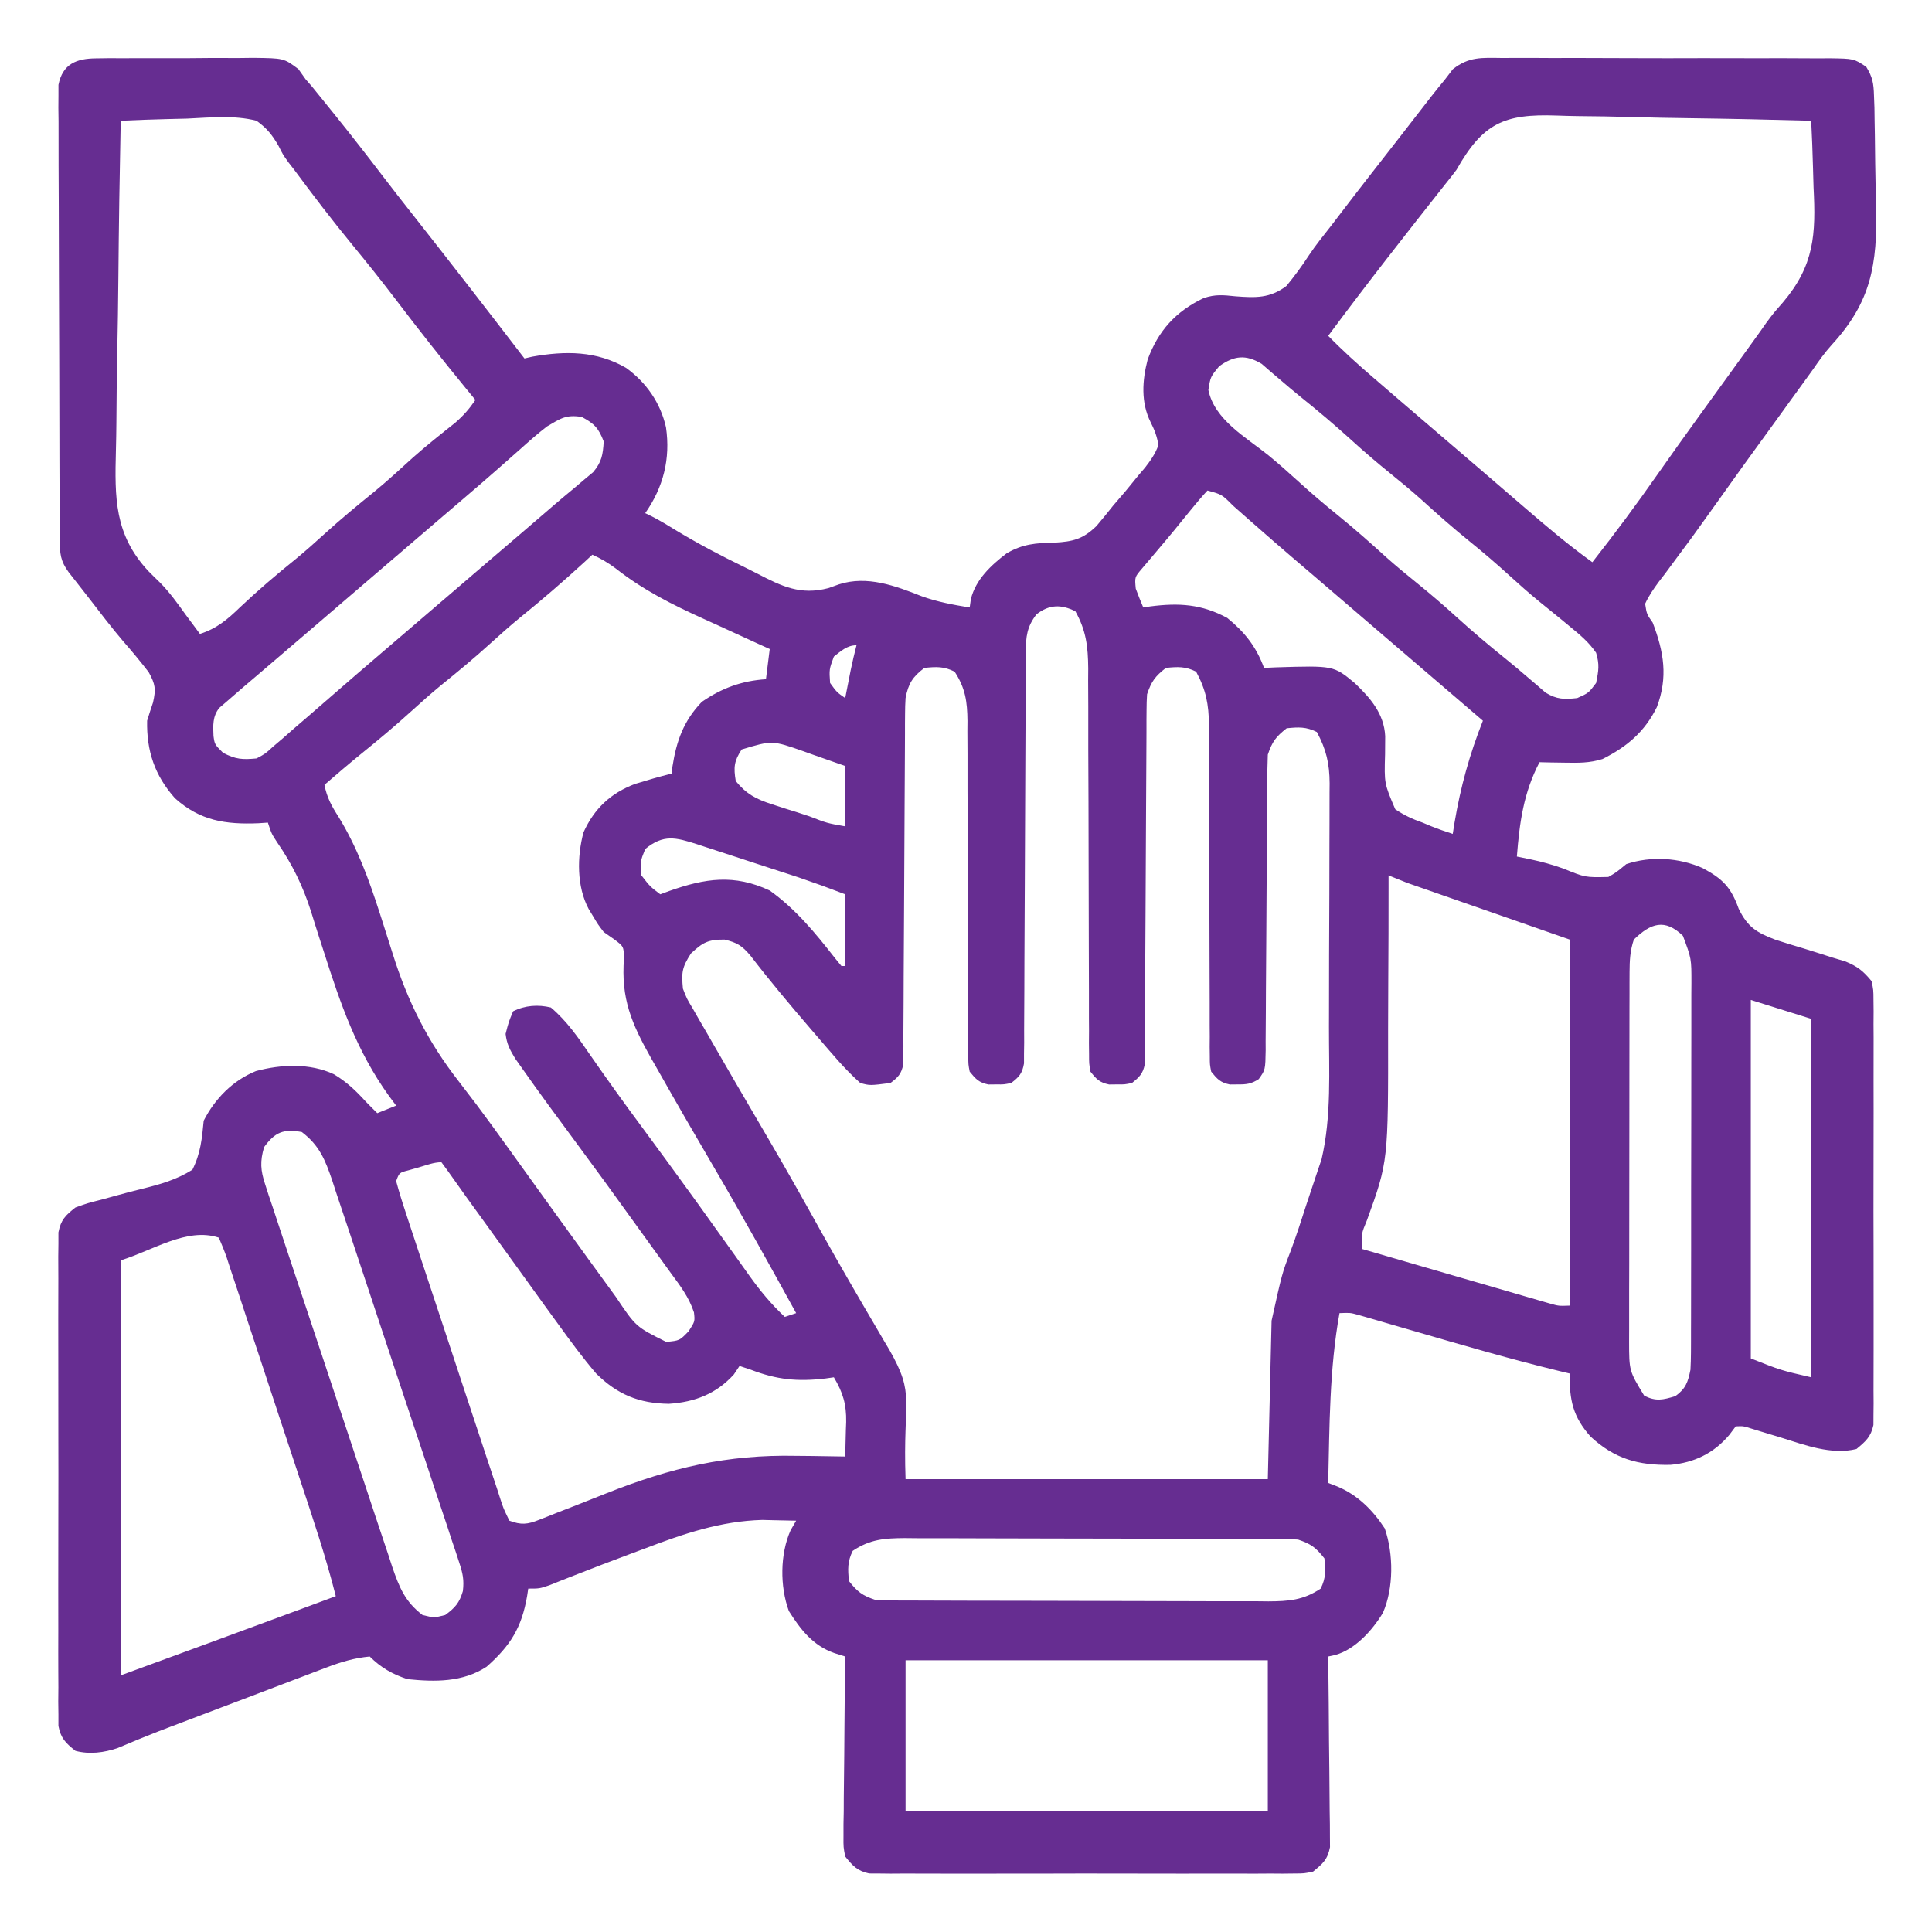 <?xml version="1.0" encoding="UTF-8"?>
<svg xmlns="http://www.w3.org/2000/svg" width="46" height="46" viewBox="0 0 46 46" fill="none">
  <path d="M2.291 1.389C2.39 1.388 2.49 1.386 2.592 1.385C2.699 1.385 2.805 1.386 2.915 1.386C3.081 1.385 3.081 1.385 3.249 1.385C3.482 1.384 3.715 1.384 3.948 1.385C4.304 1.387 4.66 1.384 5.016 1.38C5.243 1.38 5.469 1.38 5.695 1.381C5.802 1.379 5.908 1.378 6.018 1.377C6.758 1.385 6.758 1.385 7.105 1.645C7.19 1.765 7.19 1.765 7.276 1.886C7.324 1.941 7.371 1.995 7.42 2.051C7.461 2.101 7.502 2.152 7.544 2.204C7.614 2.29 7.614 2.29 7.685 2.378C7.734 2.438 7.782 2.498 7.832 2.56C7.909 2.655 7.909 2.655 7.987 2.752C8.373 3.231 8.75 3.716 9.123 4.205C9.35 4.503 9.582 4.798 9.814 5.093C10.713 6.234 11.603 7.382 12.487 8.535C12.549 8.521 12.61 8.507 12.674 8.492C13.461 8.351 14.206 8.352 14.908 8.76C15.389 9.109 15.725 9.59 15.857 10.175C15.966 10.92 15.796 11.599 15.362 12.218C15.413 12.243 15.464 12.268 15.517 12.293C15.724 12.399 15.918 12.517 16.115 12.639C16.631 12.95 17.161 13.229 17.703 13.492C17.812 13.545 17.921 13.6 18.029 13.656C18.619 13.963 19.06 14.176 19.723 14.003C19.805 13.973 19.888 13.944 19.974 13.913C20.647 13.696 21.316 13.947 21.945 14.196C22.318 14.331 22.698 14.4 23.088 14.464C23.098 14.398 23.107 14.331 23.116 14.263C23.234 13.794 23.591 13.462 23.968 13.174C24.351 12.951 24.664 12.927 25.104 12.92C25.549 12.895 25.781 12.838 26.104 12.527C26.24 12.367 26.373 12.204 26.503 12.039C26.602 11.923 26.702 11.806 26.801 11.691C26.904 11.566 27.007 11.44 27.109 11.314C27.185 11.225 27.185 11.225 27.262 11.135C27.399 10.958 27.503 10.811 27.581 10.601C27.55 10.392 27.489 10.237 27.394 10.049C27.161 9.579 27.196 9.058 27.325 8.562C27.579 7.871 27.997 7.413 28.659 7.097C28.942 7.003 29.126 7.025 29.418 7.055C29.894 7.091 30.237 7.105 30.629 6.809C30.823 6.573 30.996 6.339 31.162 6.083C31.325 5.838 31.509 5.61 31.691 5.379C31.766 5.282 31.84 5.184 31.915 5.086C32.361 4.501 32.814 3.922 33.267 3.342C33.413 3.154 33.559 2.965 33.705 2.777C33.792 2.665 33.878 2.554 33.965 2.442C34.004 2.392 34.042 2.342 34.082 2.291C34.189 2.154 34.299 2.02 34.409 1.886C34.469 1.808 34.529 1.73 34.59 1.649C34.974 1.345 35.285 1.375 35.761 1.38C35.852 1.38 35.942 1.379 36.036 1.379C36.335 1.377 36.634 1.379 36.933 1.381C37.141 1.381 37.349 1.38 37.557 1.38C37.993 1.38 38.429 1.381 38.864 1.384C39.423 1.387 39.982 1.386 40.541 1.384C40.97 1.383 41.4 1.384 41.829 1.386C42.035 1.386 42.241 1.386 42.447 1.385C42.735 1.385 43.023 1.387 43.31 1.389C43.396 1.389 43.481 1.388 43.569 1.387C44.139 1.396 44.139 1.396 44.434 1.59C44.586 1.836 44.611 1.986 44.619 2.275C44.623 2.371 44.626 2.466 44.63 2.565C44.631 2.669 44.633 2.772 44.634 2.879C44.636 2.986 44.638 3.094 44.64 3.204C44.644 3.433 44.646 3.661 44.648 3.889C44.651 4.234 44.662 4.578 44.673 4.923C44.697 6.298 44.556 7.185 43.612 8.212C43.445 8.397 43.304 8.596 43.163 8.801C43.077 8.92 42.991 9.039 42.905 9.158C42.807 9.293 42.709 9.428 42.611 9.563C42.563 9.631 42.514 9.698 42.464 9.767C41.52 11.066 41.52 11.066 40.587 12.373C40.378 12.669 40.165 12.96 39.947 13.249C39.846 13.386 39.744 13.524 39.642 13.662C39.593 13.726 39.543 13.79 39.492 13.856C39.368 14.026 39.258 14.183 39.17 14.375C39.208 14.622 39.208 14.622 39.35 14.824C39.617 15.524 39.718 16.122 39.448 16.838C39.157 17.427 38.737 17.78 38.156 18.072C37.847 18.169 37.579 18.165 37.256 18.159C37.143 18.158 37.03 18.156 36.914 18.154C36.829 18.152 36.743 18.15 36.655 18.148C36.274 18.876 36.18 19.582 36.116 20.394C36.225 20.416 36.334 20.439 36.447 20.462C36.713 20.518 36.96 20.587 37.216 20.678C37.745 20.893 37.745 20.893 38.294 20.88C38.48 20.773 38.48 20.773 38.721 20.574C39.309 20.378 39.972 20.42 40.535 20.667C41.024 20.927 41.215 21.129 41.398 21.638C41.61 22.072 41.82 22.202 42.268 22.373C42.495 22.447 42.721 22.517 42.95 22.584C43.178 22.654 43.405 22.727 43.632 22.8C43.733 22.83 43.834 22.86 43.937 22.891C44.229 23.011 44.361 23.117 44.561 23.359C44.606 23.571 44.606 23.571 44.607 23.809C44.608 23.945 44.608 23.945 44.61 24.084C44.609 24.232 44.609 24.232 44.608 24.384C44.609 24.541 44.609 24.541 44.61 24.701C44.611 25.047 44.61 25.393 44.609 25.74C44.609 25.98 44.609 26.221 44.61 26.461C44.611 26.965 44.61 27.469 44.608 27.973C44.606 28.555 44.607 29.137 44.609 29.72C44.61 30.22 44.611 30.72 44.61 31.221C44.609 31.519 44.609 31.818 44.61 32.117C44.611 32.45 44.61 32.782 44.608 33.115C44.608 33.215 44.609 33.313 44.61 33.415C44.609 33.506 44.608 33.597 44.607 33.69C44.607 33.808 44.607 33.808 44.606 33.929C44.546 34.21 44.421 34.32 44.202 34.5C43.611 34.648 42.971 34.405 42.41 34.23C42.243 34.179 42.076 34.129 41.908 34.078C41.835 34.056 41.762 34.033 41.687 34.01C41.509 33.953 41.509 33.953 41.327 33.961C41.277 34.027 41.227 34.094 41.175 34.163C40.808 34.599 40.341 34.827 39.773 34.877C39.005 34.892 38.443 34.734 37.872 34.206C37.447 33.728 37.366 33.334 37.374 32.703C37.293 32.683 37.212 32.664 37.128 32.644C35.981 32.365 34.849 32.036 33.716 31.706C33.466 31.633 33.215 31.561 32.964 31.488C32.887 31.466 32.811 31.444 32.732 31.42C32.661 31.4 32.59 31.38 32.517 31.358C32.455 31.34 32.393 31.322 32.329 31.304C32.147 31.255 32.147 31.255 31.893 31.265C31.652 32.599 31.656 33.957 31.624 35.308C31.694 35.335 31.764 35.362 31.836 35.39C32.323 35.592 32.686 35.955 32.971 36.392C33.181 36.998 33.185 37.814 32.926 38.402C32.677 38.815 32.267 39.273 31.792 39.404C31.736 39.416 31.681 39.428 31.624 39.441C31.625 39.5 31.625 39.559 31.626 39.619C31.634 40.231 31.64 40.844 31.643 41.456C31.645 41.684 31.648 41.913 31.651 42.141C31.655 42.469 31.657 42.798 31.659 43.126C31.661 43.228 31.663 43.331 31.664 43.436C31.664 43.531 31.664 43.627 31.665 43.725C31.665 43.809 31.666 43.892 31.667 43.979C31.609 44.277 31.497 44.371 31.264 44.562C31.053 44.607 31.053 44.607 30.814 44.608C30.678 44.609 30.678 44.609 30.539 44.611C30.44 44.61 30.341 44.609 30.239 44.609C30.135 44.609 30.03 44.61 29.922 44.611C29.576 44.612 29.23 44.611 28.883 44.61C28.643 44.61 28.403 44.611 28.162 44.611C27.659 44.612 27.155 44.611 26.651 44.609C26.068 44.607 25.486 44.608 24.904 44.61C24.403 44.611 23.903 44.611 23.403 44.611C23.104 44.61 22.805 44.61 22.507 44.611C22.174 44.612 21.841 44.611 21.508 44.609C21.409 44.609 21.31 44.61 21.208 44.611C21.117 44.61 21.027 44.609 20.933 44.608C20.854 44.608 20.776 44.608 20.695 44.607C20.412 44.547 20.303 44.425 20.124 44.203C20.081 43.979 20.081 43.979 20.083 43.725C20.083 43.63 20.083 43.534 20.083 43.436C20.086 43.283 20.086 43.283 20.089 43.126C20.089 43.021 20.09 42.916 20.09 42.807C20.092 42.471 20.097 42.135 20.101 41.8C20.103 41.572 20.105 41.344 20.106 41.116C20.11 40.558 20.116 39.999 20.124 39.441C20.038 39.414 19.953 39.387 19.865 39.359C19.357 39.182 19.064 38.803 18.782 38.357C18.567 37.77 18.572 37.002 18.823 36.437C18.867 36.361 18.911 36.285 18.956 36.207C18.784 36.202 18.611 36.198 18.439 36.196C18.295 36.192 18.295 36.192 18.148 36.189C17.164 36.216 16.278 36.516 15.368 36.864C15.252 36.907 15.137 36.95 15.022 36.993C14.573 37.161 14.125 37.331 13.679 37.507C13.575 37.548 13.47 37.589 13.363 37.631C13.27 37.668 13.176 37.705 13.081 37.744C12.846 37.824 12.846 37.824 12.577 37.824C12.568 37.883 12.559 37.941 12.55 38.002C12.422 38.75 12.153 39.184 11.586 39.684C11.017 40.057 10.357 40.047 9.702 39.98C9.348 39.865 9.069 39.706 8.803 39.441C8.44 39.475 8.12 39.571 7.78 39.7C7.688 39.735 7.595 39.77 7.5 39.806C7.352 39.862 7.352 39.862 7.202 39.92C7.099 39.959 6.996 39.998 6.89 40.038C6.562 40.162 6.234 40.287 5.906 40.413C5.687 40.496 5.467 40.579 5.248 40.662C4.843 40.816 4.438 40.969 4.033 41.123C3.944 41.157 3.854 41.192 3.762 41.227C3.441 41.352 3.122 41.484 2.804 41.619C2.478 41.73 2.131 41.776 1.796 41.687C1.562 41.499 1.449 41.392 1.391 41.094C1.391 40.96 1.391 40.96 1.391 40.823C1.39 40.72 1.389 40.617 1.387 40.512C1.388 40.399 1.389 40.287 1.39 40.171C1.389 40.051 1.389 39.931 1.388 39.812C1.386 39.486 1.387 39.161 1.388 38.836C1.389 38.495 1.388 38.155 1.387 37.815C1.387 37.243 1.388 36.672 1.389 36.1C1.391 35.439 1.391 34.778 1.389 34.118C1.387 33.55 1.387 32.983 1.388 32.416C1.388 32.077 1.388 31.738 1.387 31.399C1.386 31.08 1.387 30.762 1.389 30.443C1.39 30.27 1.389 30.098 1.387 29.925C1.388 29.822 1.389 29.72 1.391 29.614C1.391 29.524 1.391 29.435 1.391 29.343C1.449 29.042 1.558 28.938 1.796 28.75C2.088 28.645 2.088 28.645 2.43 28.559C2.555 28.525 2.68 28.49 2.804 28.456C2.999 28.402 3.194 28.351 3.39 28.303C3.82 28.198 4.203 28.088 4.581 27.851C4.775 27.465 4.81 27.108 4.85 26.683C5.118 26.158 5.543 25.725 6.093 25.502C6.691 25.341 7.379 25.309 7.95 25.577C8.249 25.755 8.481 25.975 8.714 26.234C8.767 26.288 8.821 26.341 8.876 26.397C8.912 26.432 8.947 26.467 8.983 26.504C9.131 26.444 9.28 26.385 9.432 26.324C9.375 26.246 9.317 26.169 9.258 26.089C8.488 25.017 8.108 23.904 7.709 22.656C7.674 22.549 7.64 22.443 7.604 22.333C7.537 22.124 7.471 21.916 7.407 21.706C7.211 21.093 6.964 20.587 6.6 20.057C6.467 19.855 6.467 19.855 6.378 19.586C6.267 19.593 6.267 19.593 6.154 19.601C5.37 19.633 4.764 19.543 4.166 19.006C3.682 18.462 3.488 17.878 3.503 17.16C3.547 17.015 3.594 16.871 3.643 16.727C3.715 16.407 3.7 16.294 3.539 16.002C3.344 15.75 3.144 15.509 2.934 15.269C2.645 14.931 2.377 14.575 2.104 14.223C2.021 14.117 2.021 14.117 1.936 14.008C1.884 13.941 1.832 13.875 1.778 13.806C1.732 13.747 1.685 13.688 1.637 13.627C1.435 13.353 1.424 13.177 1.423 12.841C1.422 12.744 1.422 12.648 1.421 12.548C1.421 12.442 1.421 12.336 1.42 12.226C1.419 12.059 1.419 12.059 1.418 11.888C1.417 11.581 1.416 11.275 1.415 10.968C1.415 10.776 1.414 10.585 1.414 10.393C1.412 9.794 1.411 9.195 1.41 8.596C1.409 7.904 1.407 7.212 1.403 6.521C1.4 5.986 1.399 5.451 1.399 4.917C1.398 4.598 1.398 4.278 1.395 3.959C1.393 3.603 1.393 3.246 1.394 2.89C1.393 2.784 1.392 2.678 1.39 2.569C1.391 2.472 1.392 2.375 1.392 2.275C1.392 2.191 1.392 2.107 1.392 2.02C1.491 1.52 1.822 1.392 2.291 1.389ZM2.874 2.875C2.848 4.128 2.829 5.382 2.818 6.635C2.812 7.218 2.805 7.8 2.792 8.382C2.781 8.945 2.774 9.507 2.771 10.07C2.769 10.284 2.766 10.498 2.76 10.711C2.73 11.854 2.722 12.728 3.532 13.597C3.625 13.691 3.719 13.784 3.814 13.875C4.044 14.109 4.232 14.373 4.423 14.639C4.521 14.77 4.521 14.77 4.621 14.905C4.667 14.967 4.713 15.029 4.76 15.093C5.161 14.966 5.419 14.746 5.715 14.459C6.141 14.056 6.581 13.681 7.038 13.313C7.274 13.119 7.5 12.918 7.725 12.713C8.112 12.361 8.512 12.03 8.918 11.702C9.232 11.443 9.531 11.169 9.831 10.895C10.157 10.606 10.497 10.336 10.838 10.066C11.033 9.897 11.175 9.735 11.319 9.523C11.248 9.437 11.178 9.351 11.105 9.262C10.53 8.561 9.969 7.852 9.422 7.13C9.087 6.69 8.744 6.26 8.393 5.834C7.909 5.244 7.447 4.64 6.993 4.026C6.953 3.975 6.913 3.924 6.872 3.871C6.737 3.683 6.737 3.683 6.633 3.475C6.481 3.21 6.356 3.055 6.108 2.875C5.573 2.737 4.998 2.799 4.452 2.824C4.299 2.828 4.146 2.832 3.993 2.835C3.619 2.844 3.247 2.858 2.874 2.875ZM34.678 4.043C34.594 4.155 34.508 4.267 34.419 4.375C33.474 5.572 32.532 6.771 31.624 7.996C31.966 8.347 32.324 8.67 32.696 8.99C32.755 9.04 32.814 9.091 32.875 9.144C33.056 9.3 33.239 9.457 33.42 9.613C33.475 9.66 33.529 9.707 33.586 9.755C33.898 10.023 34.21 10.29 34.523 10.558C34.732 10.737 34.941 10.916 35.15 11.095C35.254 11.185 35.359 11.274 35.463 11.364C35.733 11.594 36.002 11.826 36.27 12.058C36.805 12.52 37.338 12.973 37.913 13.386C38.452 12.701 38.969 12.003 39.469 11.289C39.798 10.819 40.132 10.353 40.468 9.888C40.516 9.821 40.564 9.755 40.614 9.686C40.712 9.55 40.81 9.415 40.909 9.279C41.159 8.934 41.408 8.588 41.658 8.243C41.702 8.182 41.745 8.122 41.79 8.06C41.879 7.937 41.967 7.814 42.053 7.689C42.225 7.457 42.225 7.457 42.449 7.202C43.198 6.319 43.238 5.583 43.18 4.458C43.175 4.304 43.171 4.149 43.167 3.995C43.158 3.621 43.142 3.248 43.124 2.875C42.155 2.848 41.187 2.827 40.218 2.814C39.768 2.808 39.319 2.8 38.869 2.787C38.434 2.774 38 2.767 37.565 2.764C37.4 2.762 37.235 2.757 37.069 2.751C35.804 2.705 35.305 2.937 34.678 4.043ZM29.029 8.72C28.82 8.973 28.82 8.973 28.771 9.287C28.918 9.997 29.664 10.409 30.202 10.842C30.443 11.04 30.675 11.245 30.905 11.455C31.212 11.735 31.525 12.002 31.848 12.263C32.249 12.588 32.632 12.927 33.013 13.274C33.249 13.483 33.49 13.682 33.735 13.88C34.058 14.142 34.371 14.409 34.678 14.689C35.065 15.041 35.462 15.375 35.87 15.703C36.035 15.837 36.198 15.973 36.359 16.113C36.436 16.178 36.514 16.244 36.593 16.312C36.661 16.371 36.73 16.431 36.8 16.492C37.071 16.655 37.242 16.654 37.553 16.621C37.824 16.5 37.824 16.5 38.003 16.261C38.063 15.956 38.085 15.828 38.003 15.543C37.83 15.288 37.61 15.107 37.374 14.914C37.298 14.851 37.222 14.788 37.143 14.723C36.976 14.586 36.808 14.449 36.639 14.314C36.398 14.116 36.166 13.911 35.936 13.701C35.629 13.421 35.316 13.153 34.993 12.892C34.592 12.568 34.209 12.229 33.828 11.882C33.592 11.672 33.351 11.473 33.106 11.275C32.783 11.014 32.47 10.746 32.163 10.466C31.776 10.115 31.379 9.78 30.971 9.453C30.806 9.319 30.643 9.182 30.482 9.043C30.405 8.977 30.328 8.911 30.248 8.844C30.18 8.784 30.111 8.725 30.041 8.664C29.66 8.435 29.384 8.466 29.029 8.72ZM13.026 10.152C12.807 10.32 12.602 10.501 12.397 10.685C12.277 10.791 12.158 10.896 12.038 11.002C11.978 11.055 11.918 11.108 11.856 11.163C11.588 11.4 11.316 11.632 11.044 11.865C10.94 11.954 10.836 12.043 10.732 12.132C10.681 12.176 10.629 12.22 10.576 12.265C10.315 12.489 10.053 12.713 9.792 12.937C9.687 13.027 9.582 13.117 9.477 13.207C9.425 13.251 9.373 13.296 9.32 13.341C7.59 14.824 7.59 14.824 7.433 14.959C7.329 15.048 7.225 15.137 7.121 15.226C6.847 15.461 6.573 15.696 6.298 15.93C6.241 15.979 6.184 16.028 6.125 16.078C6.015 16.172 5.906 16.265 5.796 16.358C5.66 16.475 5.525 16.593 5.389 16.711C5.306 16.782 5.306 16.782 5.222 16.854C5.059 17.056 5.072 17.274 5.083 17.524C5.111 17.724 5.111 17.724 5.311 17.924C5.613 18.081 5.771 18.09 6.108 18.058C6.318 17.946 6.318 17.946 6.507 17.772C6.584 17.706 6.661 17.64 6.741 17.573C6.872 17.457 6.872 17.457 7.006 17.34C7.111 17.249 7.215 17.16 7.32 17.07C7.55 16.872 7.779 16.673 8.007 16.474C8.333 16.19 8.66 15.908 8.989 15.627C9.04 15.583 9.092 15.539 9.145 15.493C9.249 15.404 9.352 15.316 9.456 15.227C9.718 15.003 9.979 14.778 10.241 14.554C10.346 14.464 10.45 14.375 10.555 14.285C10.607 14.24 10.659 14.196 10.713 14.15C11.184 13.746 11.184 13.746 11.341 13.611C11.446 13.521 11.551 13.432 11.655 13.342C11.921 13.114 12.188 12.886 12.455 12.658C12.717 12.434 12.979 12.209 13.24 11.983C13.379 11.864 13.52 11.747 13.661 11.631C13.742 11.561 13.824 11.492 13.908 11.421C14.014 11.332 14.014 11.332 14.123 11.242C14.327 10.999 14.355 10.825 14.374 10.511C14.251 10.193 14.153 10.088 13.851 9.927C13.476 9.868 13.353 9.96 13.026 10.152ZM28.749 11.679C28.606 11.833 28.471 11.994 28.339 12.157C28.258 12.255 28.178 12.354 28.098 12.453C28.057 12.503 28.016 12.554 27.974 12.606C27.855 12.752 27.733 12.896 27.611 13.04C27.538 13.126 27.465 13.213 27.39 13.302C27.323 13.381 27.256 13.46 27.187 13.541C27.016 13.741 27.016 13.741 27.042 14.015C27.098 14.166 27.157 14.316 27.221 14.464C27.277 14.456 27.332 14.447 27.389 14.438C28.07 14.35 28.61 14.383 29.22 14.712C29.638 15.053 29.906 15.391 30.096 15.902C30.192 15.898 30.287 15.894 30.386 15.889C31.753 15.847 31.753 15.847 32.253 16.261C32.626 16.616 32.954 16.99 32.981 17.527C32.98 17.671 32.979 17.815 32.978 17.959C32.958 18.653 32.958 18.653 33.221 19.269C33.434 19.411 33.628 19.502 33.87 19.586C33.94 19.615 34.011 19.644 34.083 19.675C34.249 19.742 34.419 19.799 34.589 19.855C34.603 19.766 34.617 19.677 34.632 19.585C34.775 18.736 34.99 17.961 35.307 17.16C35.231 17.095 35.155 17.029 35.076 16.962C34.21 16.219 33.344 15.477 32.477 14.734C32.425 14.69 32.373 14.645 32.32 14.599C32.215 14.509 32.11 14.419 32.005 14.329C31.744 14.106 31.484 13.882 31.223 13.659C31.171 13.615 31.119 13.571 31.066 13.525C30.963 13.437 30.86 13.349 30.756 13.26C30.47 13.015 30.186 12.769 29.904 12.52C29.811 12.439 29.811 12.439 29.717 12.356C29.598 12.251 29.478 12.146 29.359 12.04C29.093 11.772 29.093 11.772 28.749 11.679ZM14.104 13.207C14.014 13.29 14.014 13.29 13.923 13.375C13.417 13.839 12.903 14.284 12.369 14.715C12.132 14.91 11.905 15.112 11.678 15.318C11.292 15.67 10.891 16 10.485 16.329C10.248 16.525 10.019 16.728 9.792 16.935C9.4 17.292 8.996 17.628 8.584 17.961C8.293 18.198 8.009 18.441 7.725 18.687C7.783 18.988 7.897 19.195 8.062 19.451C8.502 20.168 8.784 20.941 9.041 21.739C9.071 21.833 9.071 21.833 9.102 21.928C9.184 22.185 9.266 22.442 9.347 22.699C9.703 23.838 10.187 24.805 10.926 25.751C11.02 25.874 11.114 25.997 11.208 26.12C11.28 26.214 11.28 26.214 11.353 26.31C11.599 26.637 11.838 26.969 12.077 27.301C12.126 27.368 12.174 27.436 12.224 27.505C12.372 27.71 12.519 27.916 12.667 28.121C13.055 28.661 13.444 29.2 13.835 29.738C13.889 29.814 13.944 29.89 14.001 29.968C14.17 30.2 14.339 30.432 14.508 30.665C14.56 30.736 14.612 30.807 14.665 30.881C15.14 31.59 15.14 31.59 15.862 31.95C16.18 31.92 16.18 31.92 16.395 31.698C16.547 31.464 16.547 31.464 16.523 31.248C16.404 30.885 16.193 30.611 15.968 30.305C15.92 30.238 15.872 30.172 15.822 30.103C15.721 29.962 15.619 29.821 15.516 29.68C15.368 29.477 15.221 29.273 15.075 29.069C14.623 28.439 14.166 27.812 13.705 27.189C13.285 26.622 12.865 26.054 12.459 25.476C12.396 25.387 12.334 25.298 12.269 25.207C12.141 24.998 12.066 24.858 12.038 24.617C12.111 24.331 12.111 24.331 12.217 24.078C12.501 23.936 12.811 23.914 13.116 23.988C13.501 24.313 13.771 24.71 14.054 25.122C14.45 25.692 14.853 26.255 15.267 26.812C15.678 27.368 16.086 27.925 16.491 28.486C16.562 28.584 16.562 28.584 16.634 28.684C16.886 29.033 17.136 29.383 17.386 29.734C17.438 29.807 17.49 29.88 17.544 29.955C17.644 30.094 17.743 30.234 17.842 30.374C18.1 30.734 18.362 31.052 18.686 31.355C18.775 31.326 18.864 31.296 18.956 31.265C18.307 30.087 17.655 28.91 16.974 27.75C16.53 26.994 16.091 26.234 15.66 25.47C15.607 25.378 15.554 25.285 15.499 25.189C15.036 24.365 14.782 23.777 14.857 22.816C14.85 22.534 14.85 22.534 14.613 22.358C14.534 22.303 14.455 22.248 14.374 22.191C14.235 22.008 14.235 22.008 14.127 21.826C14.09 21.766 14.053 21.705 14.016 21.643C13.729 21.107 13.738 20.396 13.893 19.817C14.15 19.249 14.542 18.883 15.123 18.664C15.411 18.575 15.699 18.492 15.991 18.418C15.998 18.362 16.004 18.307 16.011 18.25C16.106 17.641 16.278 17.16 16.71 16.711C17.185 16.383 17.663 16.209 18.237 16.172C18.267 15.934 18.296 15.697 18.327 15.453C18.245 15.416 18.163 15.379 18.079 15.341C17.769 15.2 17.461 15.059 17.153 14.916C17.02 14.856 16.888 14.795 16.755 14.735C16.001 14.394 15.315 14.049 14.662 13.536C14.481 13.4 14.31 13.3 14.104 13.207ZM19.854 15.633C19.742 15.938 19.742 15.938 19.764 16.261C19.925 16.483 19.925 16.483 20.124 16.621C20.136 16.56 20.148 16.499 20.16 16.437C20.176 16.357 20.192 16.277 20.208 16.194C20.224 16.115 20.239 16.036 20.255 15.954C20.297 15.755 20.342 15.559 20.393 15.363C20.168 15.363 20.024 15.501 19.854 15.633ZM24.678 14.627C24.45 14.923 24.425 15.158 24.424 15.52C24.423 15.607 24.423 15.695 24.422 15.785C24.422 15.881 24.422 15.977 24.422 16.076C24.422 16.178 24.421 16.279 24.421 16.383C24.42 16.603 24.419 16.824 24.418 17.044C24.417 17.392 24.416 17.74 24.413 18.088C24.408 19.078 24.403 20.067 24.4 21.057C24.398 21.662 24.395 22.267 24.391 22.872C24.39 23.103 24.389 23.334 24.389 23.565C24.388 23.887 24.386 24.21 24.384 24.532C24.384 24.676 24.384 24.676 24.385 24.823C24.384 24.911 24.383 24.999 24.381 25.089C24.381 25.165 24.381 25.241 24.381 25.32C24.339 25.559 24.267 25.639 24.077 25.785C23.903 25.821 23.903 25.821 23.717 25.819C23.626 25.82 23.626 25.82 23.532 25.821C23.305 25.774 23.234 25.694 23.088 25.515C23.055 25.343 23.055 25.343 23.055 25.145C23.054 25.07 23.053 24.995 23.052 24.918C23.053 24.835 23.053 24.753 23.054 24.669C23.053 24.582 23.053 24.495 23.052 24.405C23.052 24.217 23.051 24.028 23.052 23.839C23.052 23.541 23.051 23.242 23.049 22.943C23.046 22.309 23.044 21.674 23.044 21.04C23.043 20.306 23.041 19.572 23.036 18.837C23.035 18.543 23.036 18.249 23.036 17.955C23.035 17.774 23.034 17.593 23.033 17.413C23.034 17.331 23.034 17.249 23.035 17.165C23.03 16.708 22.987 16.386 22.729 15.992C22.474 15.864 22.293 15.874 22.01 15.902C21.727 16.116 21.626 16.279 21.561 16.621C21.553 16.747 21.549 16.873 21.549 17C21.548 17.075 21.548 17.15 21.547 17.227C21.547 17.349 21.547 17.349 21.547 17.474C21.547 17.56 21.546 17.646 21.546 17.735C21.545 17.923 21.544 18.11 21.543 18.298C21.542 18.594 21.541 18.89 21.538 19.187C21.533 20.029 21.528 20.872 21.525 21.715C21.523 22.23 21.52 22.745 21.516 23.261C21.515 23.457 21.514 23.654 21.514 23.851C21.513 24.125 21.511 24.399 21.509 24.674C21.509 24.756 21.509 24.837 21.51 24.921C21.509 24.996 21.508 25.071 21.506 25.148C21.506 25.212 21.506 25.277 21.506 25.344C21.46 25.57 21.385 25.648 21.202 25.785C20.711 25.848 20.711 25.848 20.483 25.785C20.111 25.457 19.795 25.07 19.472 24.695C19.396 24.607 19.396 24.607 19.318 24.517C18.822 23.94 18.333 23.358 17.869 22.755C17.67 22.517 17.549 22.442 17.249 22.371C16.86 22.371 16.738 22.434 16.451 22.702C16.237 23.036 16.224 23.152 16.26 23.539C16.352 23.777 16.352 23.777 16.491 24.007C16.542 24.095 16.592 24.184 16.644 24.275C16.699 24.369 16.754 24.464 16.811 24.561C16.867 24.66 16.924 24.759 16.983 24.861C17.16 25.17 17.339 25.477 17.518 25.785C17.599 25.923 17.599 25.923 17.681 26.064C17.888 26.42 18.096 26.775 18.304 27.13C18.733 27.862 19.148 28.601 19.56 29.343C19.994 30.121 20.441 30.891 20.893 31.659C20.967 31.786 20.967 31.786 21.043 31.916C21.109 32.027 21.109 32.027 21.176 32.14C21.802 33.238 21.492 33.279 21.561 35.218C24.407 35.218 27.254 35.218 30.186 35.218C30.216 33.973 30.245 32.728 30.276 31.445C30.526 30.316 30.526 30.316 30.73 29.785C30.867 29.42 30.986 29.049 31.105 28.679C31.168 28.486 31.232 28.293 31.298 28.101C31.327 28.013 31.357 27.925 31.387 27.834C31.413 27.757 31.439 27.68 31.466 27.601C31.706 26.576 31.64 25.487 31.642 24.441C31.642 24.352 31.642 24.262 31.643 24.17C31.644 23.698 31.645 23.225 31.645 22.752C31.646 22.265 31.648 21.779 31.651 21.292C31.652 20.916 31.653 20.54 31.653 20.164C31.653 19.984 31.654 19.805 31.655 19.625C31.657 19.374 31.656 19.124 31.656 18.873C31.657 18.762 31.657 18.762 31.658 18.65C31.655 18.178 31.578 17.847 31.354 17.429C31.099 17.302 30.918 17.311 30.635 17.34C30.38 17.54 30.29 17.658 30.186 17.968C30.177 18.209 30.172 18.447 30.172 18.688C30.172 18.761 30.171 18.834 30.171 18.909C30.17 19.068 30.169 19.227 30.168 19.386C30.167 19.638 30.166 19.889 30.163 20.141C30.158 20.856 30.153 21.57 30.15 22.285C30.148 22.723 30.145 23.16 30.141 23.597C30.14 23.764 30.139 23.931 30.139 24.097C30.138 24.33 30.136 24.563 30.134 24.796C30.134 24.9 30.134 24.9 30.135 25.006C30.127 25.472 30.127 25.472 29.97 25.693C29.791 25.808 29.679 25.821 29.467 25.819C29.376 25.82 29.376 25.82 29.282 25.821C29.055 25.774 28.984 25.694 28.838 25.515C28.805 25.345 28.805 25.345 28.805 25.149C28.804 25.075 28.803 25.001 28.802 24.924C28.803 24.843 28.803 24.762 28.804 24.678C28.803 24.592 28.803 24.507 28.802 24.418C28.802 24.232 28.801 24.045 28.802 23.859C28.802 23.563 28.801 23.268 28.799 22.973C28.796 22.345 28.794 21.718 28.794 21.09C28.793 20.365 28.791 19.639 28.786 18.913C28.785 18.622 28.786 18.332 28.786 18.041C28.785 17.862 28.784 17.683 28.783 17.504C28.784 17.424 28.784 17.343 28.785 17.261C28.78 16.771 28.714 16.424 28.479 15.992C28.224 15.864 28.043 15.874 27.76 15.902C27.505 16.102 27.415 16.221 27.311 16.531C27.303 16.655 27.299 16.779 27.299 16.903C27.298 16.978 27.298 17.054 27.297 17.132C27.297 17.214 27.297 17.297 27.297 17.382C27.297 17.469 27.296 17.556 27.296 17.646C27.295 17.836 27.294 18.026 27.293 18.215C27.292 18.515 27.291 18.814 27.288 19.114C27.283 19.967 27.278 20.819 27.275 21.671C27.273 22.192 27.27 22.713 27.266 23.235C27.265 23.433 27.264 23.632 27.264 23.831C27.263 24.109 27.261 24.387 27.259 24.664C27.259 24.788 27.259 24.788 27.26 24.915C27.258 25.028 27.258 25.028 27.256 25.144C27.256 25.209 27.256 25.275 27.256 25.343C27.212 25.565 27.127 25.646 26.952 25.785C26.778 25.821 26.778 25.821 26.592 25.819C26.501 25.82 26.501 25.82 26.407 25.821C26.178 25.773 26.108 25.697 25.963 25.515C25.93 25.323 25.93 25.323 25.93 25.095C25.929 25.009 25.928 24.922 25.927 24.833C25.928 24.738 25.928 24.644 25.929 24.546C25.928 24.446 25.928 24.347 25.927 24.244C25.927 24.027 25.926 23.81 25.927 23.593C25.927 23.249 25.926 22.905 25.924 22.562C25.921 21.832 25.919 21.102 25.919 20.372C25.918 19.527 25.916 18.683 25.911 17.838C25.91 17.5 25.911 17.161 25.911 16.823C25.91 16.615 25.909 16.407 25.908 16.199C25.909 16.105 25.909 16.011 25.91 15.914C25.905 15.393 25.861 15.012 25.604 14.554C25.263 14.384 24.978 14.392 24.678 14.627ZM17.659 17.845C17.476 18.123 17.464 18.271 17.518 18.597C17.772 18.907 18.004 19.028 18.381 19.149C18.477 19.18 18.573 19.212 18.671 19.244C18.771 19.275 18.87 19.306 18.973 19.338C19.073 19.371 19.174 19.404 19.277 19.438C19.692 19.599 19.692 19.599 20.124 19.675C20.124 19.201 20.124 18.727 20.124 18.238C19.868 18.147 19.611 18.057 19.354 17.968C19.282 17.943 19.211 17.917 19.137 17.89C18.385 17.626 18.385 17.626 17.659 17.845ZM15.362 20.215C15.242 20.516 15.242 20.516 15.272 20.843C15.478 21.109 15.478 21.109 15.721 21.293C15.792 21.267 15.862 21.241 15.935 21.214C16.792 20.911 17.482 20.807 18.327 21.203C18.944 21.643 19.416 22.218 19.88 22.812C19.931 22.874 19.981 22.936 20.034 23C20.064 23 20.093 23 20.124 23C20.124 22.436 20.124 21.873 20.124 21.293C19.575 21.085 19.575 21.085 19.022 20.893C18.957 20.872 18.891 20.85 18.824 20.828C18.755 20.806 18.687 20.784 18.617 20.761C18.545 20.737 18.473 20.714 18.398 20.69C18.247 20.64 18.096 20.591 17.945 20.542C17.714 20.467 17.482 20.391 17.251 20.315C17.104 20.267 16.956 20.219 16.809 20.171C16.74 20.149 16.671 20.126 16.6 20.102C16.088 19.938 15.797 19.859 15.362 20.215ZM33.061 20.843C33.061 20.922 33.061 21.002 33.061 21.083C33.062 21.837 33.059 22.592 33.054 23.346C33.051 23.734 33.05 24.121 33.05 24.509C33.054 27.652 33.054 27.652 32.547 29.052C32.412 29.377 32.412 29.377 32.432 29.738C33.093 29.93 33.753 30.122 34.413 30.314C34.638 30.379 34.863 30.444 35.088 30.51C35.41 30.604 35.733 30.697 36.056 30.791C36.157 30.82 36.257 30.85 36.361 30.88C36.502 30.921 36.502 30.921 36.645 30.962C36.727 30.986 36.809 31.01 36.894 31.034C37.112 31.096 37.112 31.096 37.374 31.086C37.374 28.21 37.374 25.334 37.374 22.371C36.099 21.926 34.824 21.481 33.51 21.023C33.288 20.934 33.288 20.934 33.061 20.843ZM38.901 22.371C38.812 22.631 38.8 22.872 38.799 23.145C38.799 23.229 38.798 23.311 38.798 23.397C38.798 23.487 38.798 23.578 38.798 23.671C38.798 23.767 38.797 23.863 38.797 23.961C38.796 24.278 38.796 24.595 38.796 24.911C38.796 25.131 38.795 25.351 38.795 25.571C38.795 26.032 38.794 26.494 38.794 26.955C38.794 27.546 38.793 28.138 38.792 28.729C38.791 29.183 38.791 29.638 38.791 30.092C38.791 30.31 38.79 30.528 38.789 30.746C38.788 31.051 38.789 31.356 38.789 31.66C38.789 31.751 38.788 31.841 38.788 31.934C38.789 32.641 38.789 32.641 39.148 33.231C39.431 33.372 39.591 33.331 39.889 33.242C40.138 33.062 40.19 32.907 40.249 32.613C40.257 32.475 40.26 32.336 40.261 32.198C40.261 32.115 40.261 32.032 40.262 31.946C40.262 31.81 40.262 31.81 40.262 31.672C40.262 31.576 40.262 31.481 40.263 31.382C40.264 31.065 40.264 30.748 40.264 30.432C40.264 30.212 40.264 29.992 40.265 29.772C40.265 29.311 40.265 28.849 40.265 28.388C40.265 27.797 40.267 27.205 40.268 26.614C40.269 26.16 40.269 25.705 40.269 25.251C40.269 25.033 40.27 24.815 40.27 24.597C40.271 24.292 40.271 23.987 40.27 23.683C40.271 23.547 40.271 23.547 40.272 23.409C40.273 22.823 40.273 22.823 40.069 22.281C39.639 21.865 39.304 21.979 38.901 22.371ZM41.686 23.808C41.686 26.625 41.686 29.442 41.686 32.343C42.396 32.625 42.396 32.625 43.124 32.793C43.124 29.976 43.124 27.159 43.124 24.258C42.649 24.109 42.175 23.961 41.686 23.808ZM6.288 27.312C6.188 27.653 6.203 27.867 6.314 28.201C6.342 28.287 6.37 28.373 6.398 28.462C6.43 28.556 6.461 28.649 6.494 28.745C6.527 28.845 6.559 28.944 6.593 29.046C6.701 29.375 6.81 29.702 6.92 30.03C6.977 30.2 7.033 30.37 7.09 30.541C7.267 31.076 7.446 31.612 7.625 32.147C7.81 32.698 7.993 33.249 8.175 33.801C8.331 34.276 8.489 34.75 8.648 35.224C8.742 35.507 8.836 35.79 8.929 36.073C9.034 36.389 9.14 36.704 9.246 37.02C9.277 37.113 9.307 37.206 9.338 37.303C9.506 37.792 9.644 38.136 10.061 38.453C10.335 38.52 10.335 38.52 10.6 38.453C10.836 38.28 10.939 38.164 11.021 37.883C11.053 37.615 11.018 37.459 10.934 37.204C10.906 37.118 10.878 37.032 10.849 36.943C10.802 36.803 10.802 36.803 10.753 36.66C10.721 36.561 10.688 36.462 10.655 36.359C10.547 36.031 10.437 35.703 10.327 35.376C10.271 35.205 10.214 35.035 10.158 34.865C9.98 34.329 9.802 33.794 9.622 33.259C9.438 32.708 9.255 32.156 9.072 31.604C8.916 31.13 8.758 30.655 8.6 30.181C8.505 29.899 8.411 29.616 8.318 29.333C8.214 29.017 8.108 28.701 8.001 28.386C7.971 28.293 7.94 28.199 7.909 28.103C7.742 27.614 7.604 27.27 7.186 26.953C6.75 26.873 6.548 26.955 6.288 27.312ZM9.971 27.795C9.89 27.818 9.808 27.841 9.724 27.865C9.507 27.921 9.507 27.921 9.432 28.121C9.502 28.379 9.579 28.629 9.664 28.882C9.702 29 9.702 29 9.742 29.121C9.827 29.382 9.914 29.643 10.001 29.904C10.06 30.085 10.12 30.266 10.18 30.446C10.305 30.826 10.431 31.205 10.557 31.584C10.719 32.071 10.88 32.558 11.039 33.046C11.162 33.419 11.286 33.793 11.41 34.166C11.47 34.346 11.529 34.525 11.588 34.705C11.67 34.956 11.754 35.207 11.838 35.457C11.862 35.532 11.886 35.607 11.911 35.684C11.985 35.912 11.985 35.912 12.128 36.207C12.406 36.312 12.56 36.297 12.833 36.187C12.9 36.161 12.967 36.135 13.036 36.108C13.108 36.079 13.18 36.05 13.255 36.02C13.41 35.959 13.566 35.899 13.721 35.839C13.964 35.743 14.207 35.647 14.45 35.55C15.973 34.946 17.313 34.628 18.961 34.663C19.074 34.664 19.188 34.665 19.304 34.666C19.577 34.669 19.851 34.674 20.124 34.679C20.131 34.466 20.136 34.253 20.14 34.039C20.143 33.98 20.145 33.92 20.147 33.858C20.154 33.433 20.07 33.156 19.854 32.793C19.787 32.802 19.719 32.812 19.65 32.822C18.988 32.899 18.498 32.851 17.878 32.613C17.744 32.569 17.744 32.569 17.608 32.523C17.564 32.59 17.519 32.657 17.473 32.725C17.054 33.187 16.545 33.383 15.927 33.424C15.217 33.416 14.699 33.203 14.194 32.703C13.874 32.328 13.584 31.934 13.296 31.535C13.204 31.409 13.112 31.282 13.02 31.156C12.772 30.815 12.527 30.474 12.281 30.131C12.021 29.769 11.76 29.408 11.499 29.047C11.405 28.918 11.312 28.788 11.218 28.659C11.175 28.599 11.132 28.539 11.087 28.478C11 28.357 10.915 28.236 10.829 28.114C10.725 27.965 10.618 27.818 10.51 27.672C10.327 27.672 10.146 27.745 9.971 27.795ZM2.874 30.008C2.874 33.269 2.874 36.53 2.874 39.89C4.913 39.143 4.913 39.143 6.95 38.391C7.054 38.353 7.157 38.314 7.264 38.275C7.508 38.184 7.751 38.094 7.995 38.004C7.762 37.078 7.458 36.176 7.158 35.271C7.131 35.189 7.104 35.107 7.076 35.022C6.932 34.588 6.789 34.155 6.645 33.721C6.496 33.273 6.349 32.825 6.202 32.377C6.088 32.031 5.974 31.686 5.859 31.342C5.804 31.176 5.75 31.011 5.696 30.845C5.62 30.615 5.544 30.385 5.467 30.156C5.434 30.053 5.434 30.053 5.4 29.948C5.344 29.785 5.278 29.626 5.21 29.468C4.452 29.216 3.638 29.775 2.874 30.008ZM20.303 36.925C20.176 37.181 20.185 37.362 20.213 37.644C20.414 37.9 20.532 37.99 20.842 38.093C20.979 38.102 21.116 38.105 21.253 38.106C21.38 38.107 21.38 38.107 21.509 38.108C21.601 38.108 21.693 38.108 21.788 38.108C21.886 38.108 21.983 38.109 22.083 38.109C22.406 38.111 22.728 38.111 23.051 38.112C23.275 38.112 23.499 38.113 23.723 38.113C24.133 38.114 24.542 38.115 24.952 38.115C25.495 38.115 26.037 38.116 26.58 38.119C27.162 38.121 27.744 38.122 28.327 38.123C28.549 38.123 28.771 38.123 28.993 38.125C29.303 38.126 29.614 38.126 29.924 38.125C30.016 38.126 30.108 38.127 30.202 38.128C30.682 38.125 31.032 38.101 31.444 37.824C31.572 37.569 31.562 37.388 31.534 37.105C31.333 36.849 31.215 36.759 30.905 36.656C30.768 36.647 30.631 36.644 30.494 36.643C30.41 36.643 30.326 36.642 30.239 36.642C30.146 36.642 30.054 36.642 29.959 36.641C29.862 36.641 29.765 36.641 29.664 36.64C29.342 36.639 29.019 36.638 28.696 36.638C28.473 36.637 28.248 36.637 28.025 36.636C27.615 36.635 27.205 36.635 26.795 36.634C26.253 36.634 25.71 36.633 25.167 36.631C24.585 36.628 24.003 36.627 23.421 36.627C23.199 36.627 22.977 36.626 22.755 36.625C22.444 36.623 22.134 36.623 21.823 36.624C21.731 36.623 21.64 36.622 21.545 36.621C21.065 36.624 20.715 36.648 20.303 36.925ZM21.561 39.531C21.561 40.717 21.561 41.903 21.561 43.125C24.407 43.125 27.254 43.125 30.186 43.125C30.186 41.939 30.186 40.753 30.186 39.531C27.34 39.531 24.494 39.531 21.561 39.531Z" fill="#662D91"></path>
</svg>
